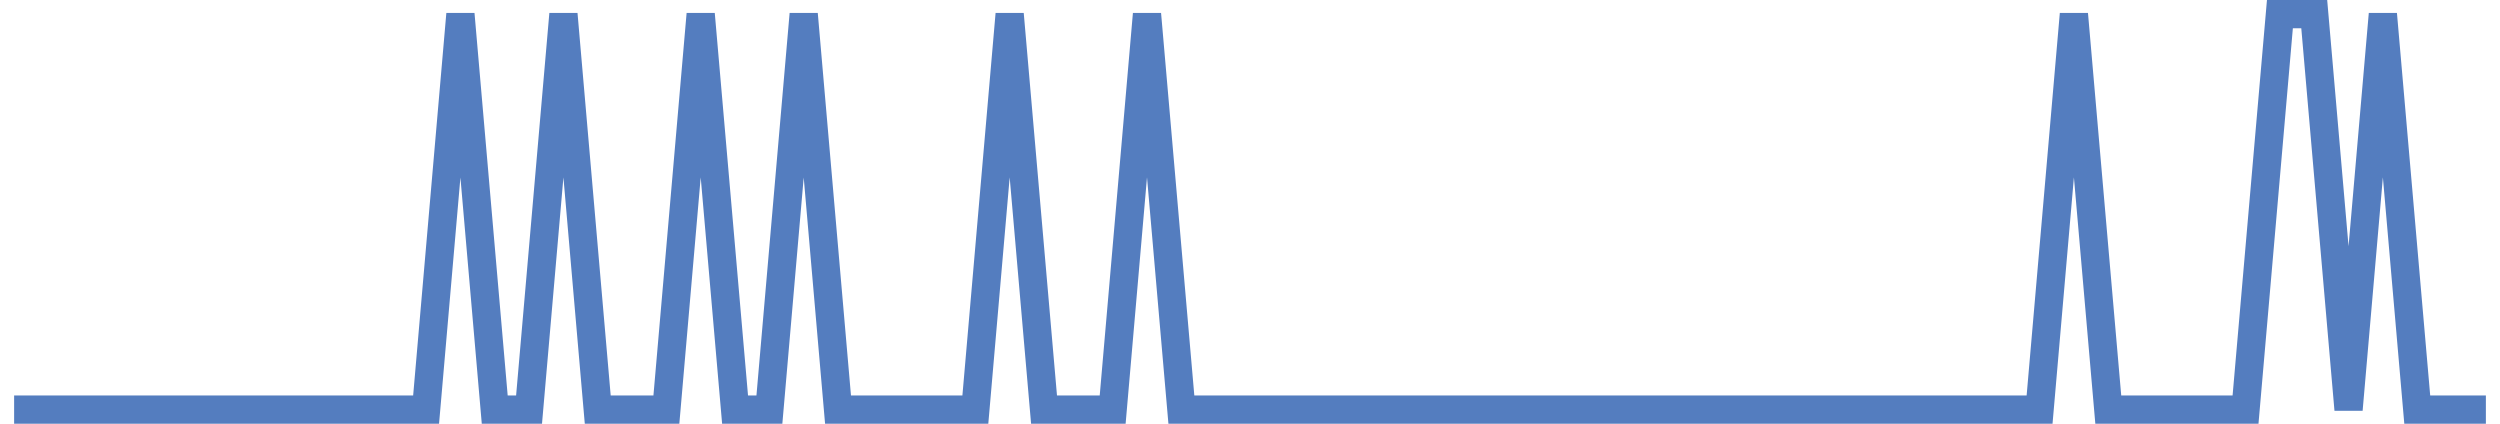 <?xml version="1.0" encoding="UTF-8"?>
<svg xmlns="http://www.w3.org/2000/svg" xmlns:xlink="http://www.w3.org/1999/xlink" width="177pt" height="30pt" viewBox="0 0 177 30" version="1.1">
<g id="surface3285071">
<path style="fill:none;stroke-width:2;stroke-linecap:butt;stroke-linejoin:miter;stroke:rgb(32.941%,49.02%,74.902%);stroke-opacity:1;stroke-miterlimit:10;" d="M 1 29 L 30.168 29 L 32.598 1 L 35.027 29 L 37.457 29 L 39.891 1 L 42.32 29 L 47.18 29 L 49.609 1 L 52.043 29 L 54.473 29 L 56.902 1 L 59.332 29 L 69.055 29 L 71.484 1 L 73.918 29 L 78.777 29 L 81.207 1 L 83.641 29 L 144.402 29 L 146.832 1 L 149.266 29 L 158.984 29 L 161.418 1 L 163.848 1 L 166.277 29 L 168.707 1 L 171.141 29 L 176 29 "/>
</g>
</svg>
